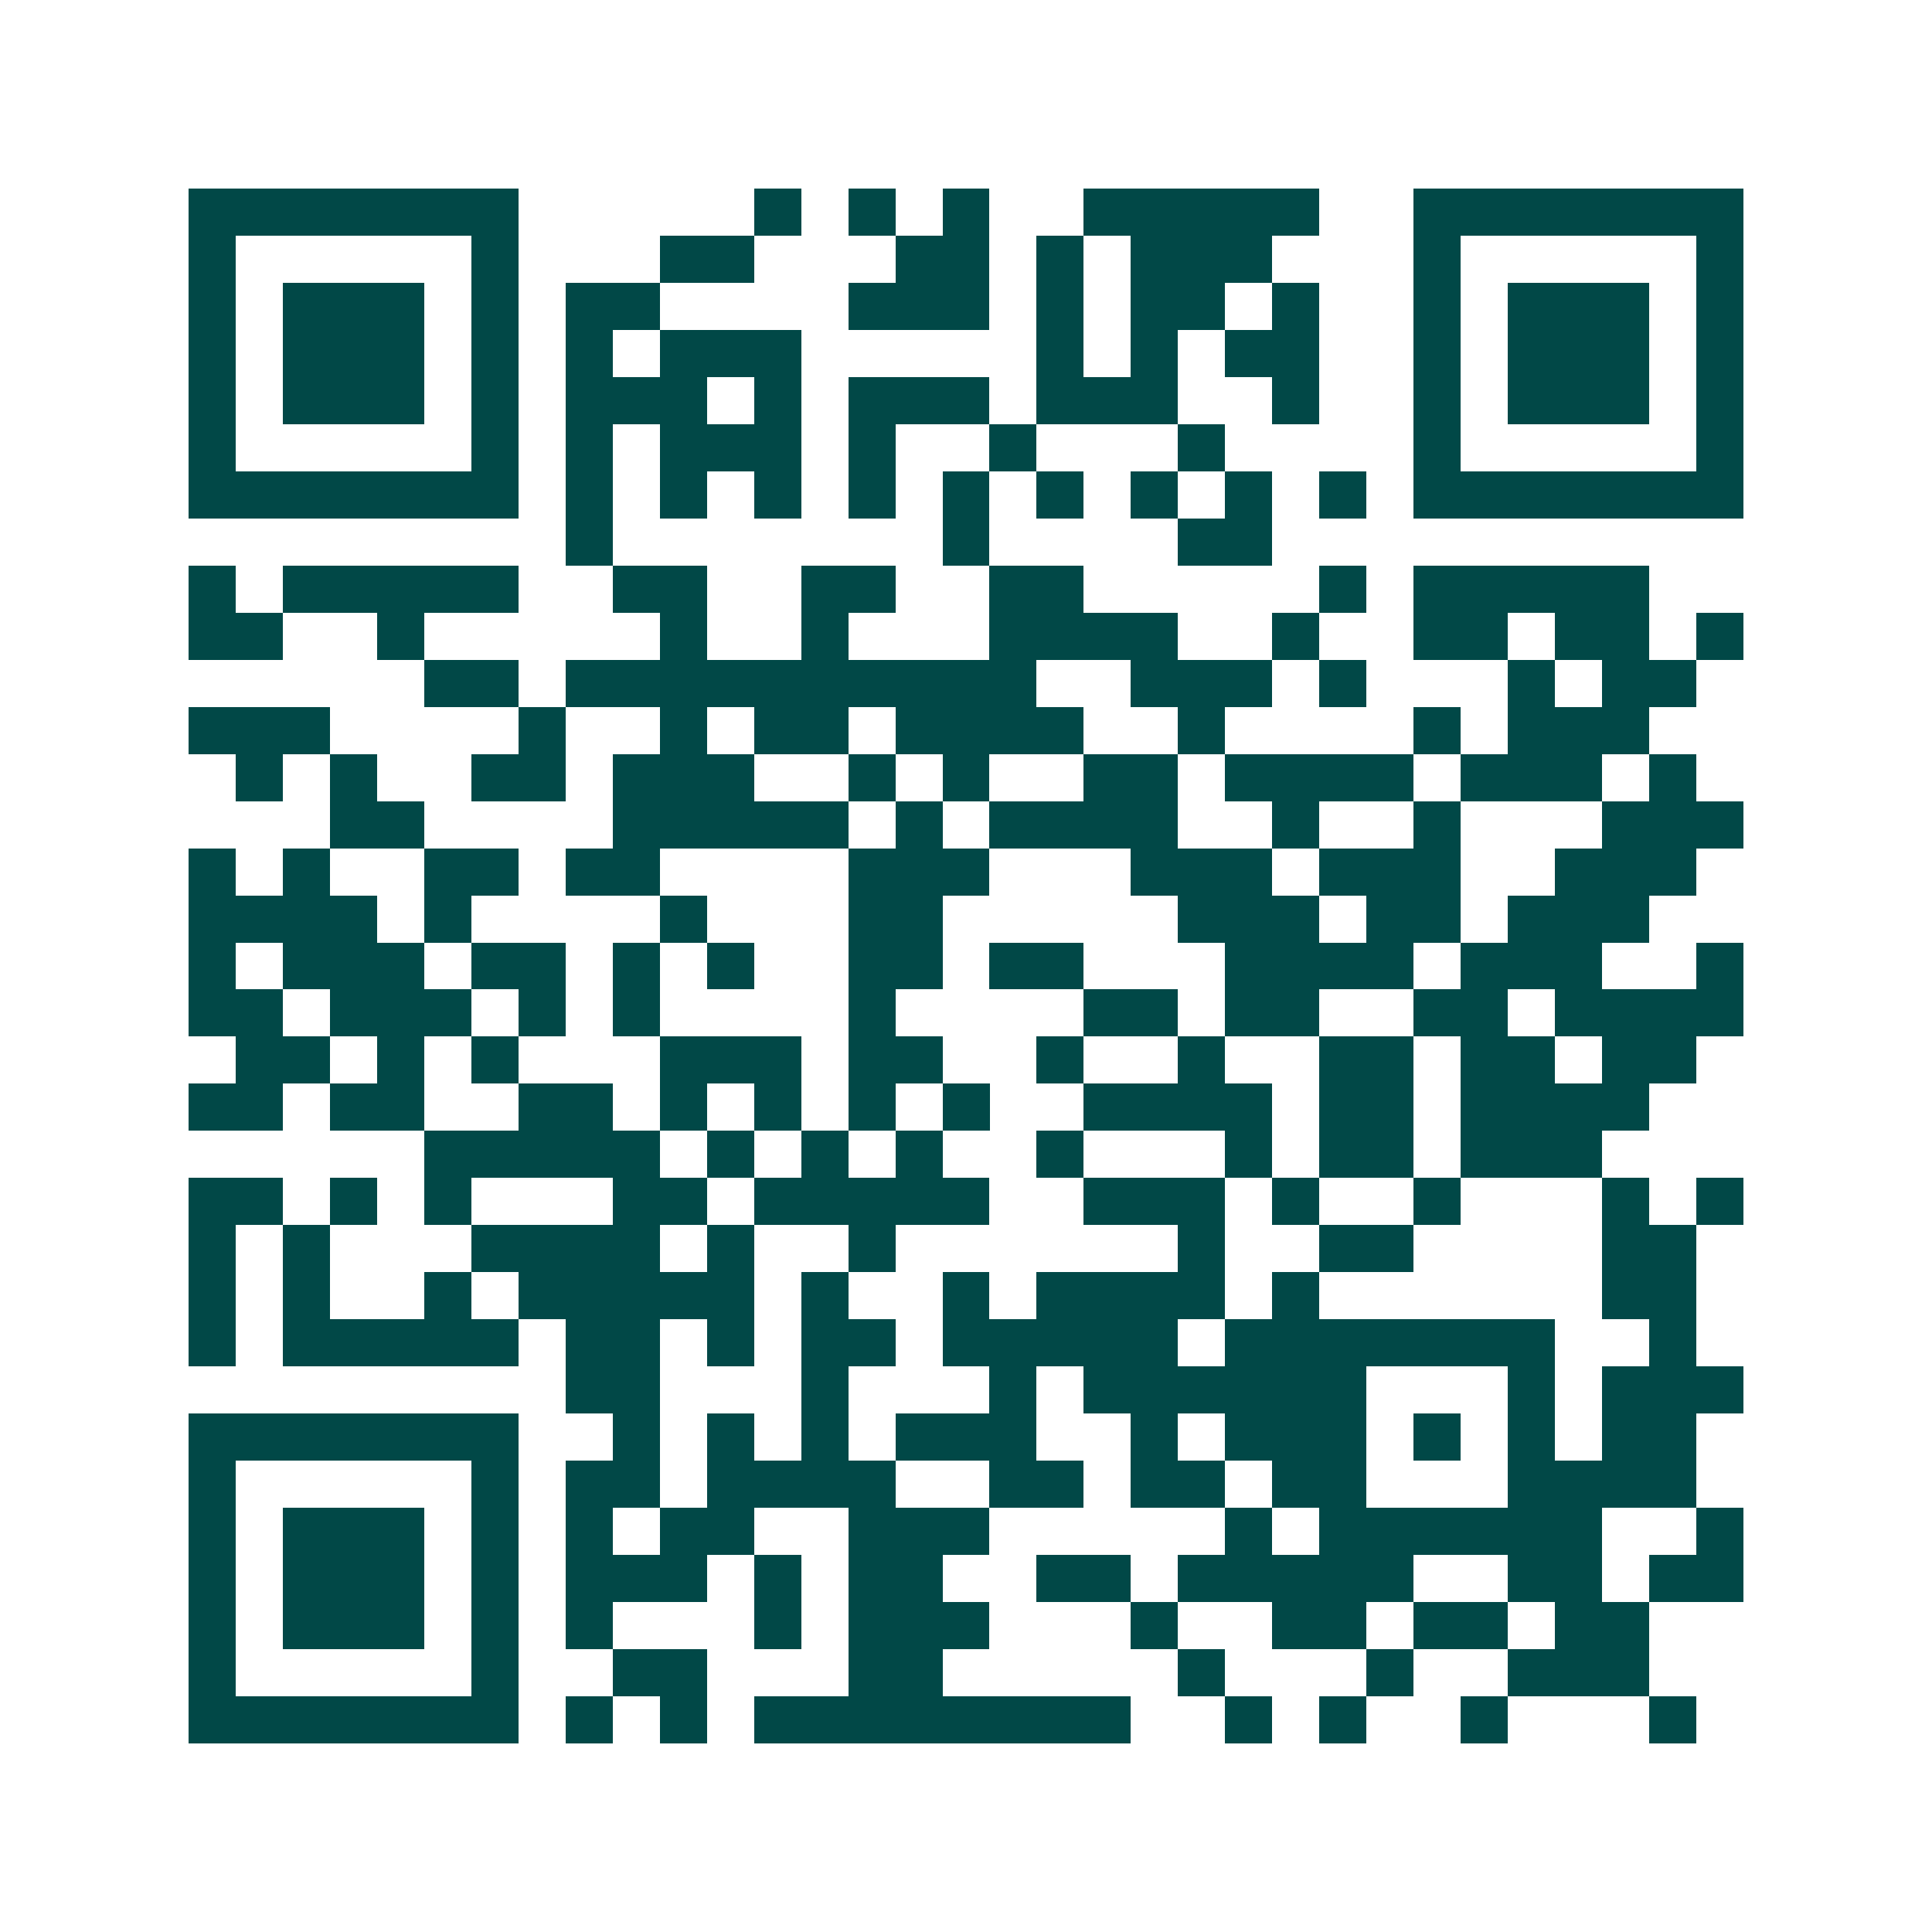 <svg xmlns="http://www.w3.org/2000/svg" width="200" height="200" viewBox="0 0 41 41" shape-rendering="crispEdges"><path fill="#ffffff" d="M0 0h41v41H0z"/><path stroke="#014847" d="M4 4.5h7m5 0h1m1 0h1m1 0h1m2 0h5m2 0h7M4 5.5h1m5 0h1m3 0h2m3 0h2m1 0h1m1 0h3m3 0h1m5 0h1M4 6.5h1m1 0h3m1 0h1m1 0h2m4 0h3m1 0h1m1 0h2m1 0h1m2 0h1m1 0h3m1 0h1M4 7.5h1m1 0h3m1 0h1m1 0h1m1 0h3m5 0h1m1 0h1m1 0h2m2 0h1m1 0h3m1 0h1M4 8.5h1m1 0h3m1 0h1m1 0h3m1 0h1m1 0h3m1 0h3m2 0h1m2 0h1m1 0h3m1 0h1M4 9.5h1m5 0h1m1 0h1m1 0h3m1 0h1m2 0h1m3 0h1m4 0h1m5 0h1M4 10.5h7m1 0h1m1 0h1m1 0h1m1 0h1m1 0h1m1 0h1m1 0h1m1 0h1m1 0h1m1 0h7M12 11.5h1m7 0h1m4 0h2M4 12.5h1m1 0h5m2 0h2m2 0h2m2 0h2m5 0h1m1 0h5M4 13.5h2m2 0h1m5 0h1m2 0h1m3 0h4m2 0h1m2 0h2m1 0h2m1 0h1M9 14.5h2m1 0h10m2 0h3m1 0h1m3 0h1m1 0h2M4 15.5h3m4 0h1m2 0h1m1 0h2m1 0h4m2 0h1m4 0h1m1 0h3M5 16.5h1m1 0h1m2 0h2m1 0h3m2 0h1m1 0h1m2 0h2m1 0h4m1 0h3m1 0h1M7 17.5h2m4 0h5m1 0h1m1 0h4m2 0h1m2 0h1m3 0h3M4 18.5h1m1 0h1m2 0h2m1 0h2m4 0h3m3 0h3m1 0h3m2 0h3M4 19.5h4m1 0h1m4 0h1m3 0h2m5 0h3m1 0h2m1 0h3M4 20.5h1m1 0h3m1 0h2m1 0h1m1 0h1m2 0h2m1 0h2m3 0h4m1 0h3m2 0h1M4 21.5h2m1 0h3m1 0h1m1 0h1m4 0h1m4 0h2m1 0h2m2 0h2m1 0h4M5 22.5h2m1 0h1m1 0h1m3 0h3m1 0h2m2 0h1m2 0h1m2 0h2m1 0h2m1 0h2M4 23.5h2m1 0h2m2 0h2m1 0h1m1 0h1m1 0h1m1 0h1m2 0h4m1 0h2m1 0h4M9 24.5h5m1 0h1m1 0h1m1 0h1m2 0h1m3 0h1m1 0h2m1 0h3M4 25.5h2m1 0h1m1 0h1m3 0h2m1 0h5m2 0h3m1 0h1m2 0h1m3 0h1m1 0h1M4 26.5h1m1 0h1m3 0h4m1 0h1m2 0h1m6 0h1m2 0h2m4 0h2M4 27.5h1m1 0h1m2 0h1m1 0h5m1 0h1m2 0h1m1 0h4m1 0h1m6 0h2M4 28.5h1m1 0h5m1 0h2m1 0h1m1 0h2m1 0h5m1 0h7m2 0h1M12 29.5h2m3 0h1m3 0h1m1 0h6m3 0h1m1 0h3M4 30.5h7m2 0h1m1 0h1m1 0h1m1 0h3m2 0h1m1 0h3m1 0h1m1 0h1m1 0h2M4 31.5h1m5 0h1m1 0h2m1 0h4m2 0h2m1 0h2m1 0h2m3 0h4M4 32.5h1m1 0h3m1 0h1m1 0h1m1 0h2m2 0h3m5 0h1m1 0h6m2 0h1M4 33.5h1m1 0h3m1 0h1m1 0h3m1 0h1m1 0h2m2 0h2m1 0h5m2 0h2m1 0h2M4 34.5h1m1 0h3m1 0h1m1 0h1m3 0h1m1 0h3m3 0h1m2 0h2m1 0h2m1 0h2M4 35.5h1m5 0h1m2 0h2m3 0h2m5 0h1m3 0h1m2 0h3M4 36.5h7m1 0h1m1 0h1m1 0h8m2 0h1m1 0h1m2 0h1m3 0h1"/></svg>
